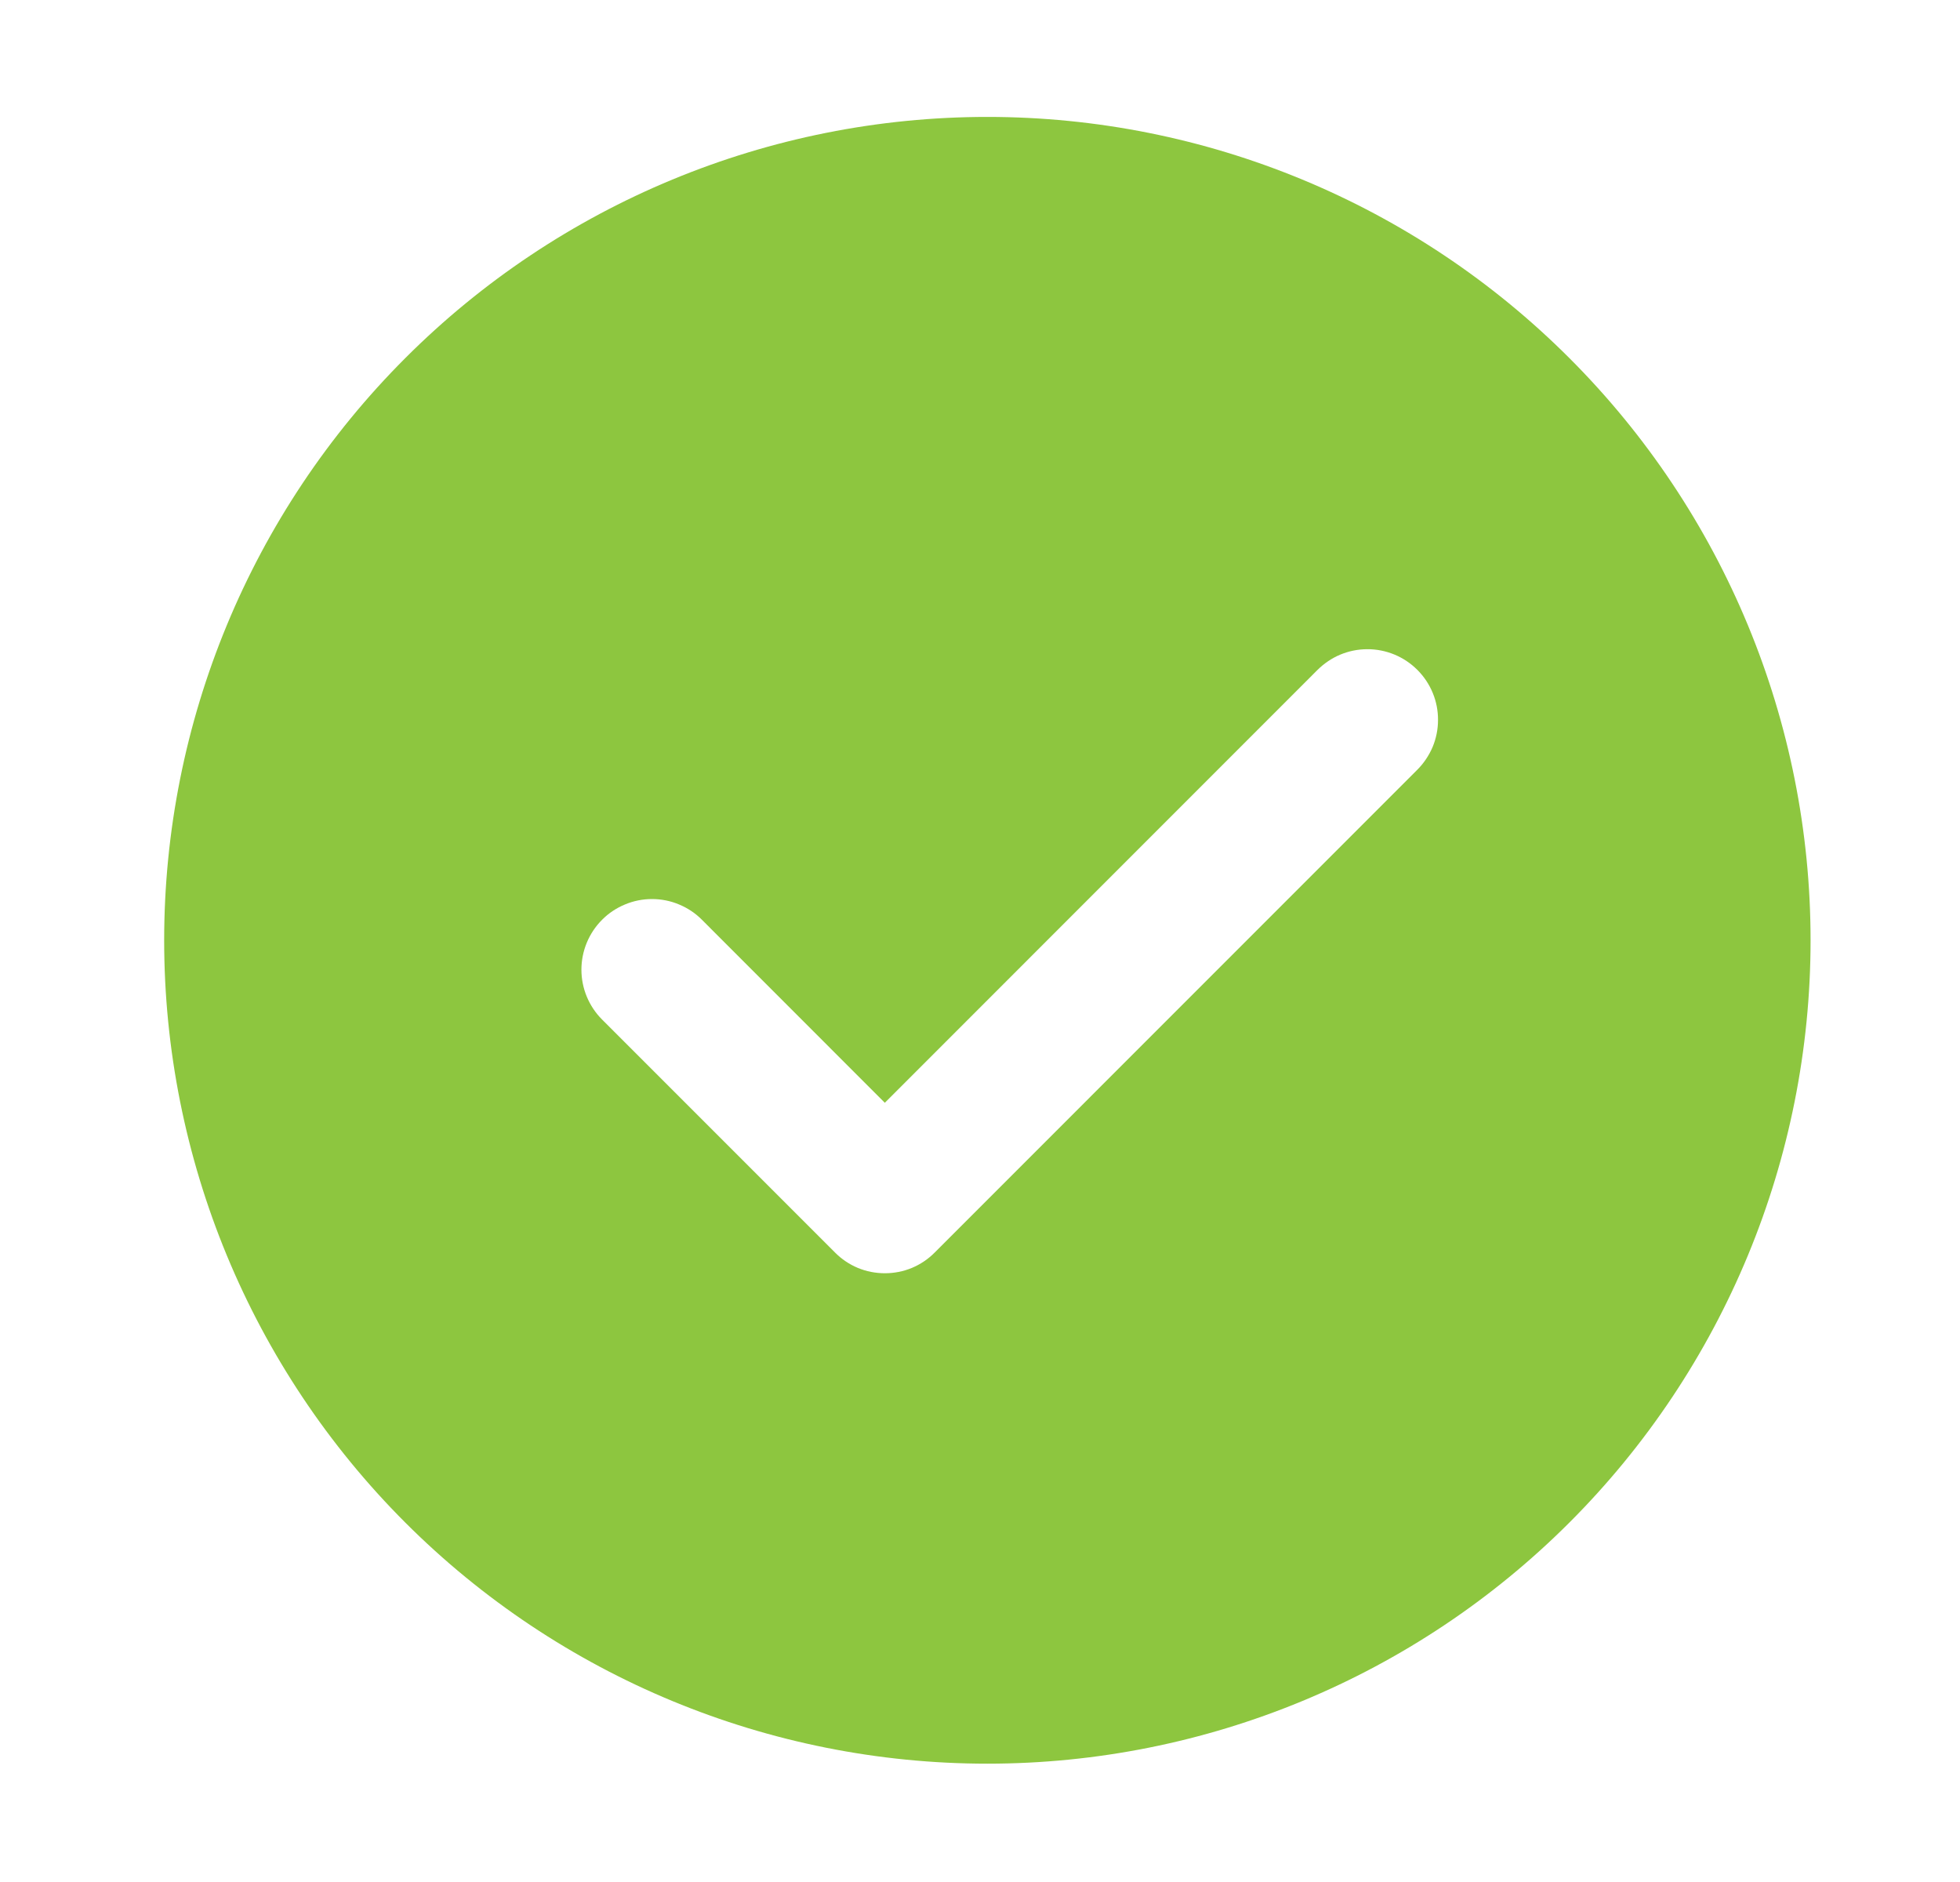 <svg width="25" height="24" viewBox="0 0 25 24" fill="none" xmlns="http://www.w3.org/2000/svg">
<path d="M12.594 1.491C15.379 1.491 18.049 2.597 20.018 4.567C21.988 6.536 23.094 9.206 23.094 11.991C23.094 14.776 21.988 17.447 20.018 19.416C18.049 21.385 15.379 22.491 12.594 22.491C9.809 22.491 7.138 21.385 5.169 19.416C3.2 17.447 2.094 14.776 2.094 11.991C2.094 9.206 3.2 6.536 5.169 4.567C7.138 2.597 9.809 1.491 12.594 1.491ZM11.286 14.063L8.953 11.729C8.87 11.645 8.77 11.579 8.661 11.534C8.552 11.488 8.435 11.465 8.316 11.465C8.198 11.465 8.081 11.488 7.972 11.534C7.863 11.579 7.763 11.645 7.68 11.729C7.511 11.898 7.416 12.127 7.416 12.366C7.416 12.604 7.511 12.833 7.68 13.002L10.65 15.972C10.733 16.056 10.832 16.123 10.942 16.169C11.051 16.214 11.168 16.237 11.287 16.237C11.405 16.237 11.522 16.214 11.631 16.169C11.741 16.123 11.84 16.056 11.923 15.972L18.073 9.821C18.158 9.737 18.225 9.638 18.272 9.529C18.318 9.419 18.342 9.302 18.342 9.183C18.343 9.064 18.32 8.946 18.275 8.837C18.23 8.727 18.163 8.627 18.079 8.543C17.995 8.459 17.895 8.392 17.786 8.347C17.676 8.302 17.558 8.278 17.439 8.279C17.32 8.279 17.203 8.303 17.093 8.349C16.984 8.395 16.885 8.463 16.801 8.547L11.286 14.063Z" fill="#8DC63F"/>
</svg>
